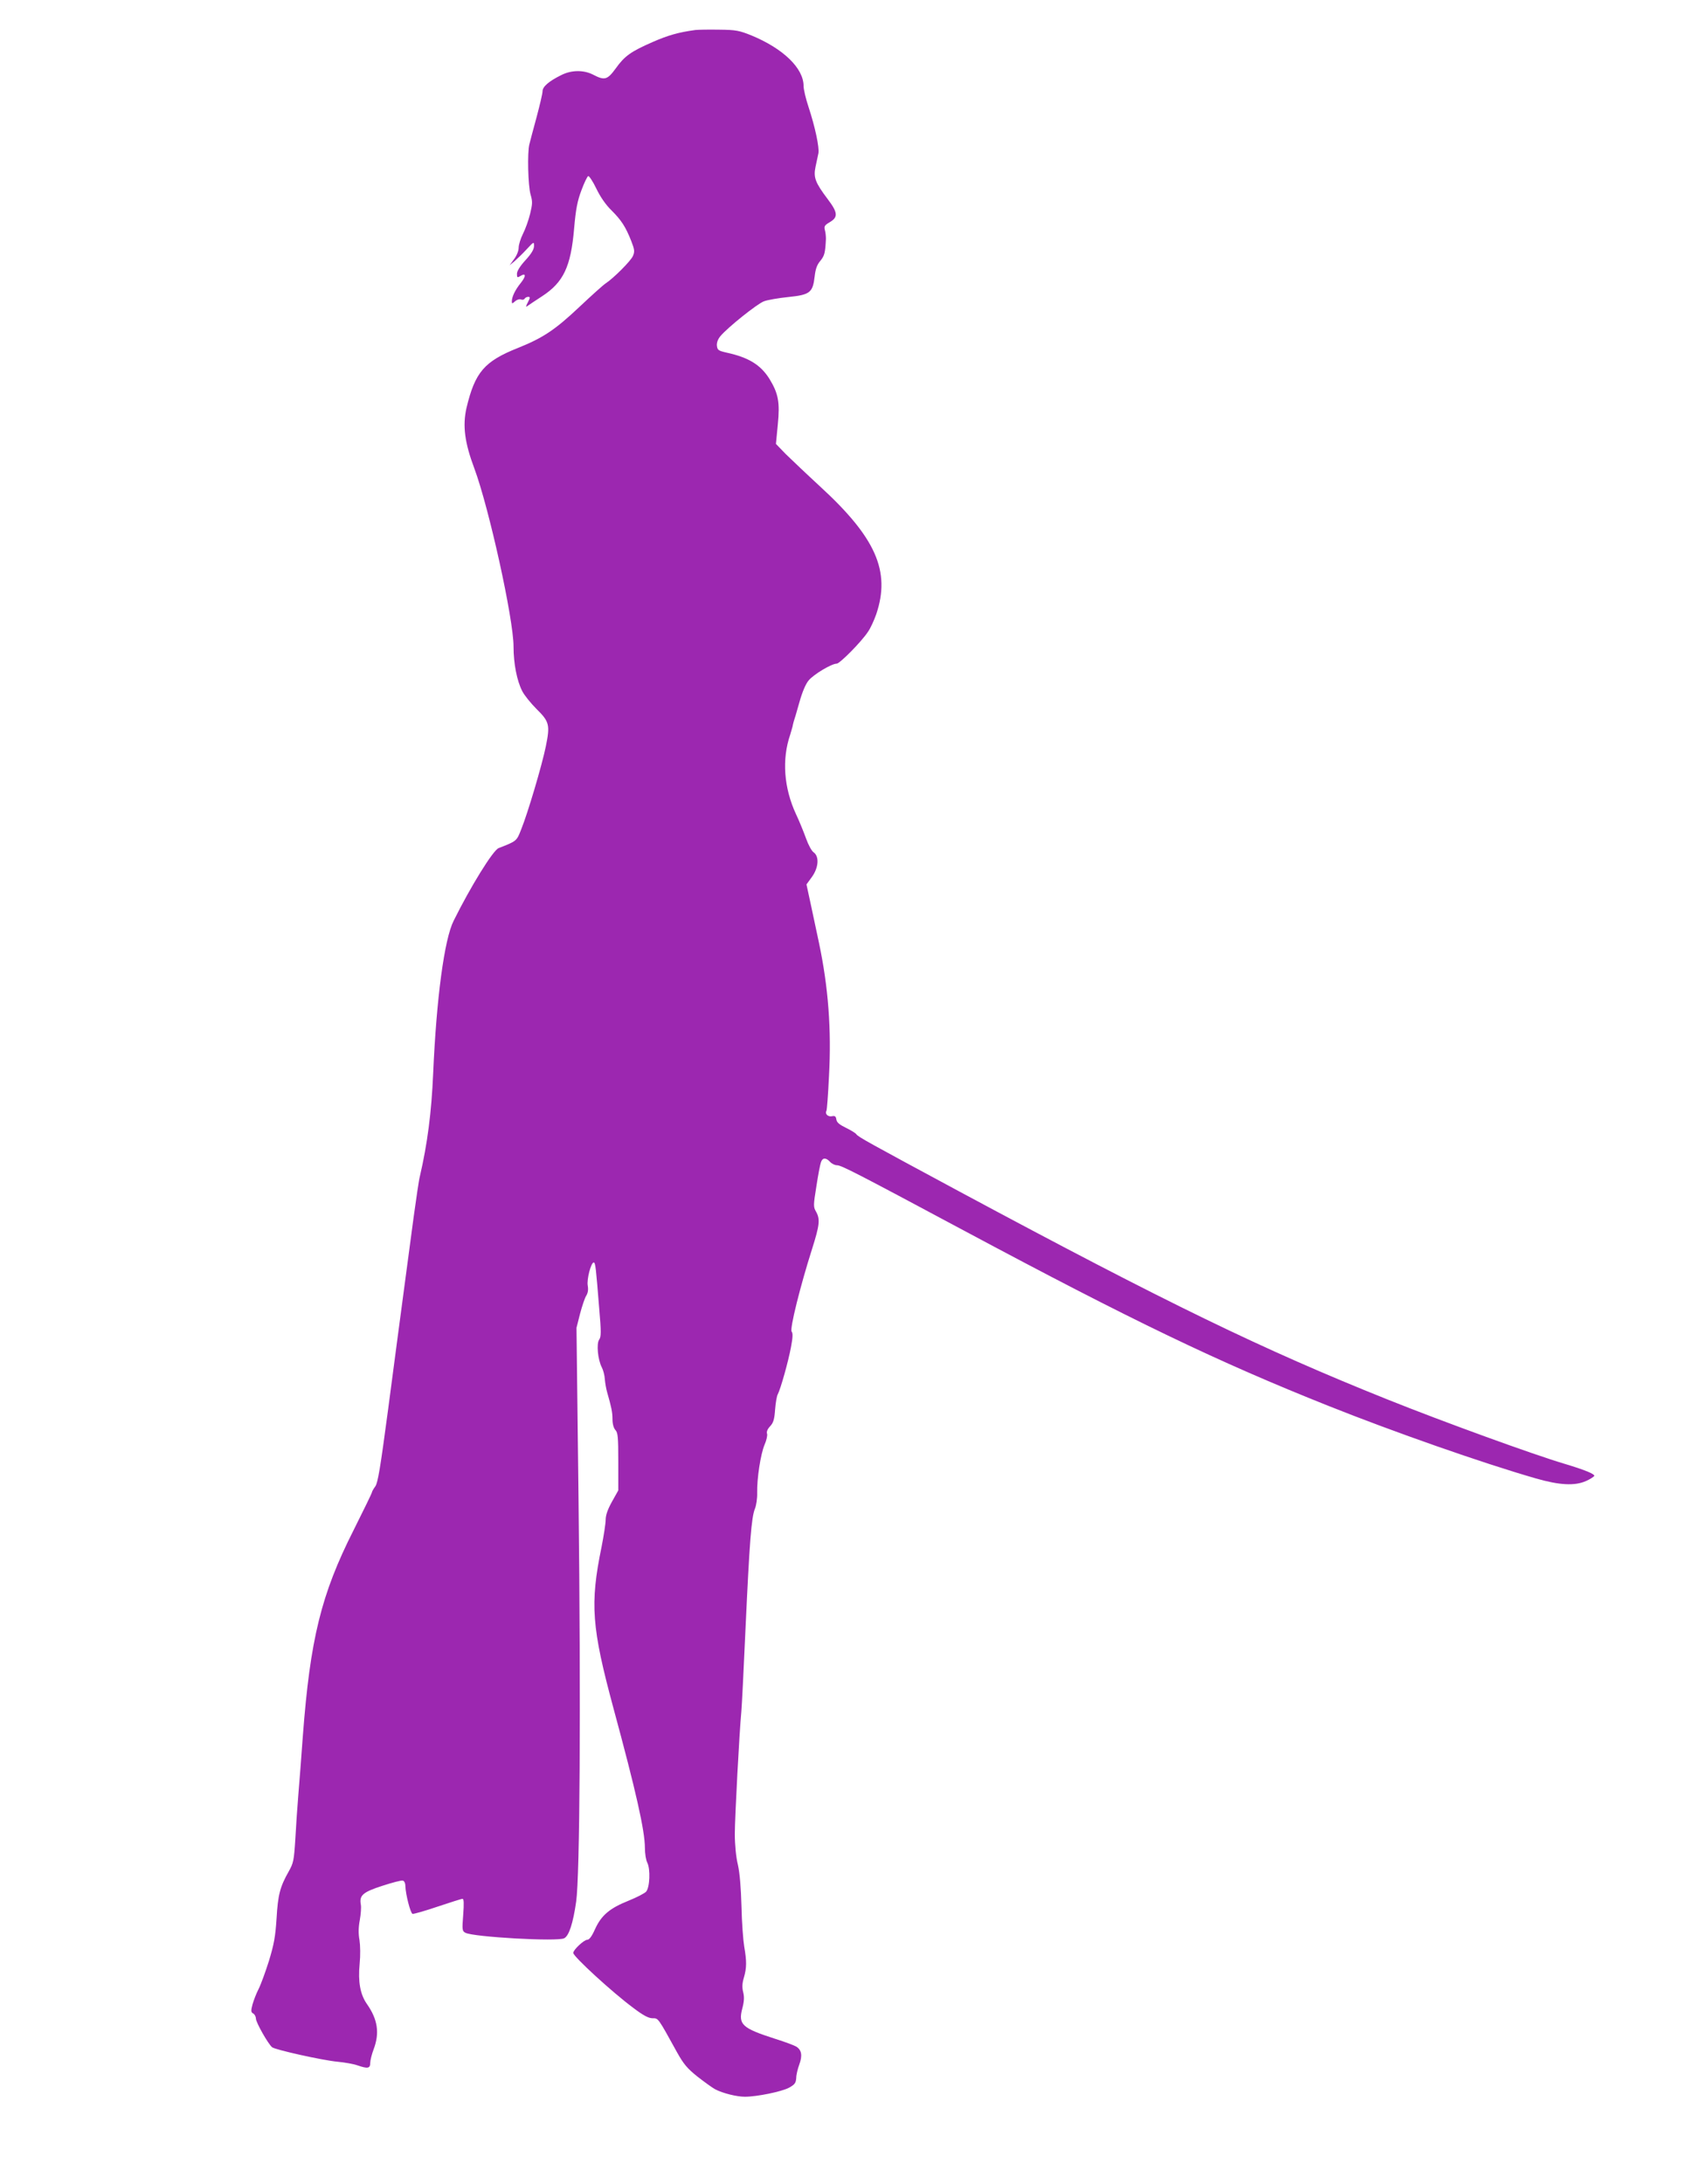 <?xml version="1.0" standalone="no"?>
<!DOCTYPE svg PUBLIC "-//W3C//DTD SVG 20010904//EN"
 "http://www.w3.org/TR/2001/REC-SVG-20010904/DTD/svg10.dtd">
<svg version="1.0" xmlns="http://www.w3.org/2000/svg"
 width="997pt" height="1280pt" viewBox="0 0 997 1280"
 preserveAspectRatio="xMidYMid meet">
<g transform="translate(0,1280) scale(0.1,-0.1)"
fill="#9c27b0" stroke="none">
<path d="M4075 12624 c-97 -13 -160 -31 -249 -70 -128 -56 -165 -82 -217 -155
-49 -67 -65 -72 -132 -37 -56 29 -128 28 -187 -2 -73 -36 -110 -68 -110 -95 0
-13 -16 -81 -35 -152 -19 -70 -38 -141 -42 -158 -13 -48 -8 -245 7 -296 12
-41 11 -55 -3 -113 -9 -37 -28 -90 -42 -117 -14 -28 -25 -64 -25 -81 0 -18
-11 -46 -27 -67 l-26 -36 29 24 c16 14 48 45 71 70 42 45 43 46 43 19 0 -19
-15 -45 -50 -83 -32 -35 -50 -64 -50 -80 0 -22 2 -24 20 -13 33 21 35 0 2 -41
-33 -41 -52 -81 -52 -108 0 -14 2 -14 19 1 10 9 25 14 34 11 8 -4 18 -2 22 4
3 6 13 11 21 11 12 0 12 -5 -2 -32 -13 -24 -13 -30 -3 -22 8 6 47 32 87 58
124 81 168 172 187 396 10 115 19 161 43 225 16 43 34 81 40 83 5 1 27 -31 47
-73 23 -48 55 -95 89 -128 58 -58 83 -96 116 -180 19 -49 21 -61 10 -87 -12
-29 -113 -130 -160 -161 -14 -9 -83 -71 -154 -138 -141 -133 -212 -181 -359
-240 -199 -79 -253 -143 -303 -353 -23 -103 -11 -201 46 -353 86 -231 230
-883 230 -1045 0 -100 20 -201 51 -261 12 -24 50 -71 84 -105 75 -74 80 -93
54 -220 -22 -108 -106 -392 -144 -485 -27 -70 -27 -69 -132 -110 -33 -12 -166
-228 -264 -426 -55 -109 -101 -456 -120 -893 -10 -233 -34 -415 -78 -605 -6
-22 -21 -128 -36 -235 -14 -107 -41 -310 -60 -450 -19 -140 -59 -446 -90 -680
-46 -346 -60 -430 -75 -452 -11 -15 -20 -31 -20 -35 0 -5 -49 -105 -108 -223
-190 -376 -254 -638 -297 -1206 -8 -115 -20 -267 -26 -339 -6 -71 -14 -191
-18 -265 -8 -126 -11 -140 -39 -190 -51 -90 -63 -137 -71 -275 -7 -108 -15
-151 -45 -250 -21 -66 -48 -140 -61 -165 -13 -25 -28 -65 -35 -89 -10 -38 -9
-46 4 -53 9 -5 16 -19 16 -30 0 -22 71 -148 95 -168 19 -15 297 -77 385 -85
41 -4 93 -13 115 -21 61 -21 75 -18 75 14 0 15 9 51 20 80 36 95 24 175 -39
265 -40 57 -53 131 -43 236 5 50 4 107 -1 140 -7 38 -6 75 2 117 6 34 9 74 6
90 -10 54 11 73 125 110 58 19 112 33 120 31 9 -1 16 -14 16 -32 2 -52 30
-159 42 -163 6 -2 72 17 146 42 75 25 140 46 147 46 8 0 9 -27 4 -94 -7 -88
-6 -95 13 -105 47 -25 542 -53 579 -32 28 14 52 88 70 214 22 152 28 1153 14
2358 l-12 1006 21 83 c12 45 28 93 36 105 10 16 13 35 9 59 -7 36 19 136 35
136 10 0 13 -31 32 -268 12 -139 12 -167 0 -184 -17 -24 -8 -117 15 -162 9
-17 17 -48 18 -70 2 -23 8 -58 14 -78 24 -84 31 -115 31 -157 0 -28 7 -52 17
-63 15 -16 17 -43 17 -186 l0 -168 -37 -66 c-25 -45 -37 -79 -37 -106 0 -21
-11 -93 -24 -159 -69 -335 -58 -473 70 -947 131 -483 184 -717 184 -818 0 -32
6 -71 14 -86 19 -38 15 -145 -7 -170 -9 -10 -56 -34 -103 -53 -110 -44 -159
-85 -196 -166 -19 -43 -34 -63 -46 -63 -19 0 -82 -59 -82 -77 0 -21 230 -232
353 -323 58 -44 89 -60 112 -60 34 0 30 6 143 -199 39 -70 60 -95 120 -143 41
-32 88 -66 105 -75 45 -23 125 -43 173 -43 71 0 216 30 259 53 34 19 40 28 42
57 0 19 9 55 18 79 19 52 14 85 -18 105 -12 7 -67 28 -122 45 -196 63 -219 84
-194 179 11 42 12 67 5 95 -7 28 -6 51 4 85 17 57 17 97 2 183 -6 36 -14 141
-16 235 -3 110 -10 195 -21 244 -11 44 -18 118 -18 180 0 97 27 601 38 715 3
28 14 250 25 495 23 499 34 647 55 697 8 20 14 61 13 92 -2 83 20 227 43 282
12 27 18 56 15 65 -4 11 2 27 17 43 20 21 26 41 30 98 3 40 10 81 16 91 16 30
61 189 77 275 11 58 12 82 4 92 -12 15 50 265 120 485 44 139 48 174 23 218
-16 28 -16 36 2 148 10 66 22 129 27 142 9 27 29 28 53 2 10 -11 28 -20 40
-20 26 0 102 -39 745 -383 990 -530 1488 -769 2135 -1027 386 -154 905 -336
1218 -426 139 -40 228 -44 293 -15 23 10 44 24 48 29 7 11 -54 36 -174 72
-182 54 -708 245 -1040 378 -731 293 -1284 561 -2505 1217 -533 287 -597 322
-606 337 -4 6 -31 23 -60 37 -39 19 -55 32 -57 50 -3 18 -8 22 -27 18 -23 -4
-41 15 -31 32 3 4 10 96 15 204 15 272 -4 522 -59 782 -11 50 -31 147 -46 216
l-27 125 32 44 c39 54 44 120 10 144 -12 8 -31 44 -44 80 -13 36 -39 101 -59
143 -72 155 -84 323 -34 468 5 17 11 37 13 45 1 8 5 22 7 30 3 8 18 58 33 112
17 61 37 109 55 130 29 35 134 98 164 98 18 0 144 127 183 186 15 21 36 67 49
104 85 252 -2 449 -333 752 -76 70 -164 154 -197 186 l-58 60 11 114 c13 130
3 182 -49 267 -51 82 -122 126 -251 154 -48 11 -54 15 -57 40 -2 17 5 38 20
56 41 50 217 191 256 205 21 8 85 19 143 25 127 13 143 26 154 121 5 44 14 69
34 92 24 30 28 46 32 128 0 14 -2 37 -6 51 -6 22 -2 29 29 47 49 29 47 56 -12
134 -74 98 -85 128 -72 190 6 29 14 65 17 80 6 33 -19 153 -58 271 -16 48 -29
103 -29 123 0 104 -119 219 -305 296 -72 29 -91 33 -190 34 -60 1 -123 0 -140
-2z"/>
</g>
</svg>

